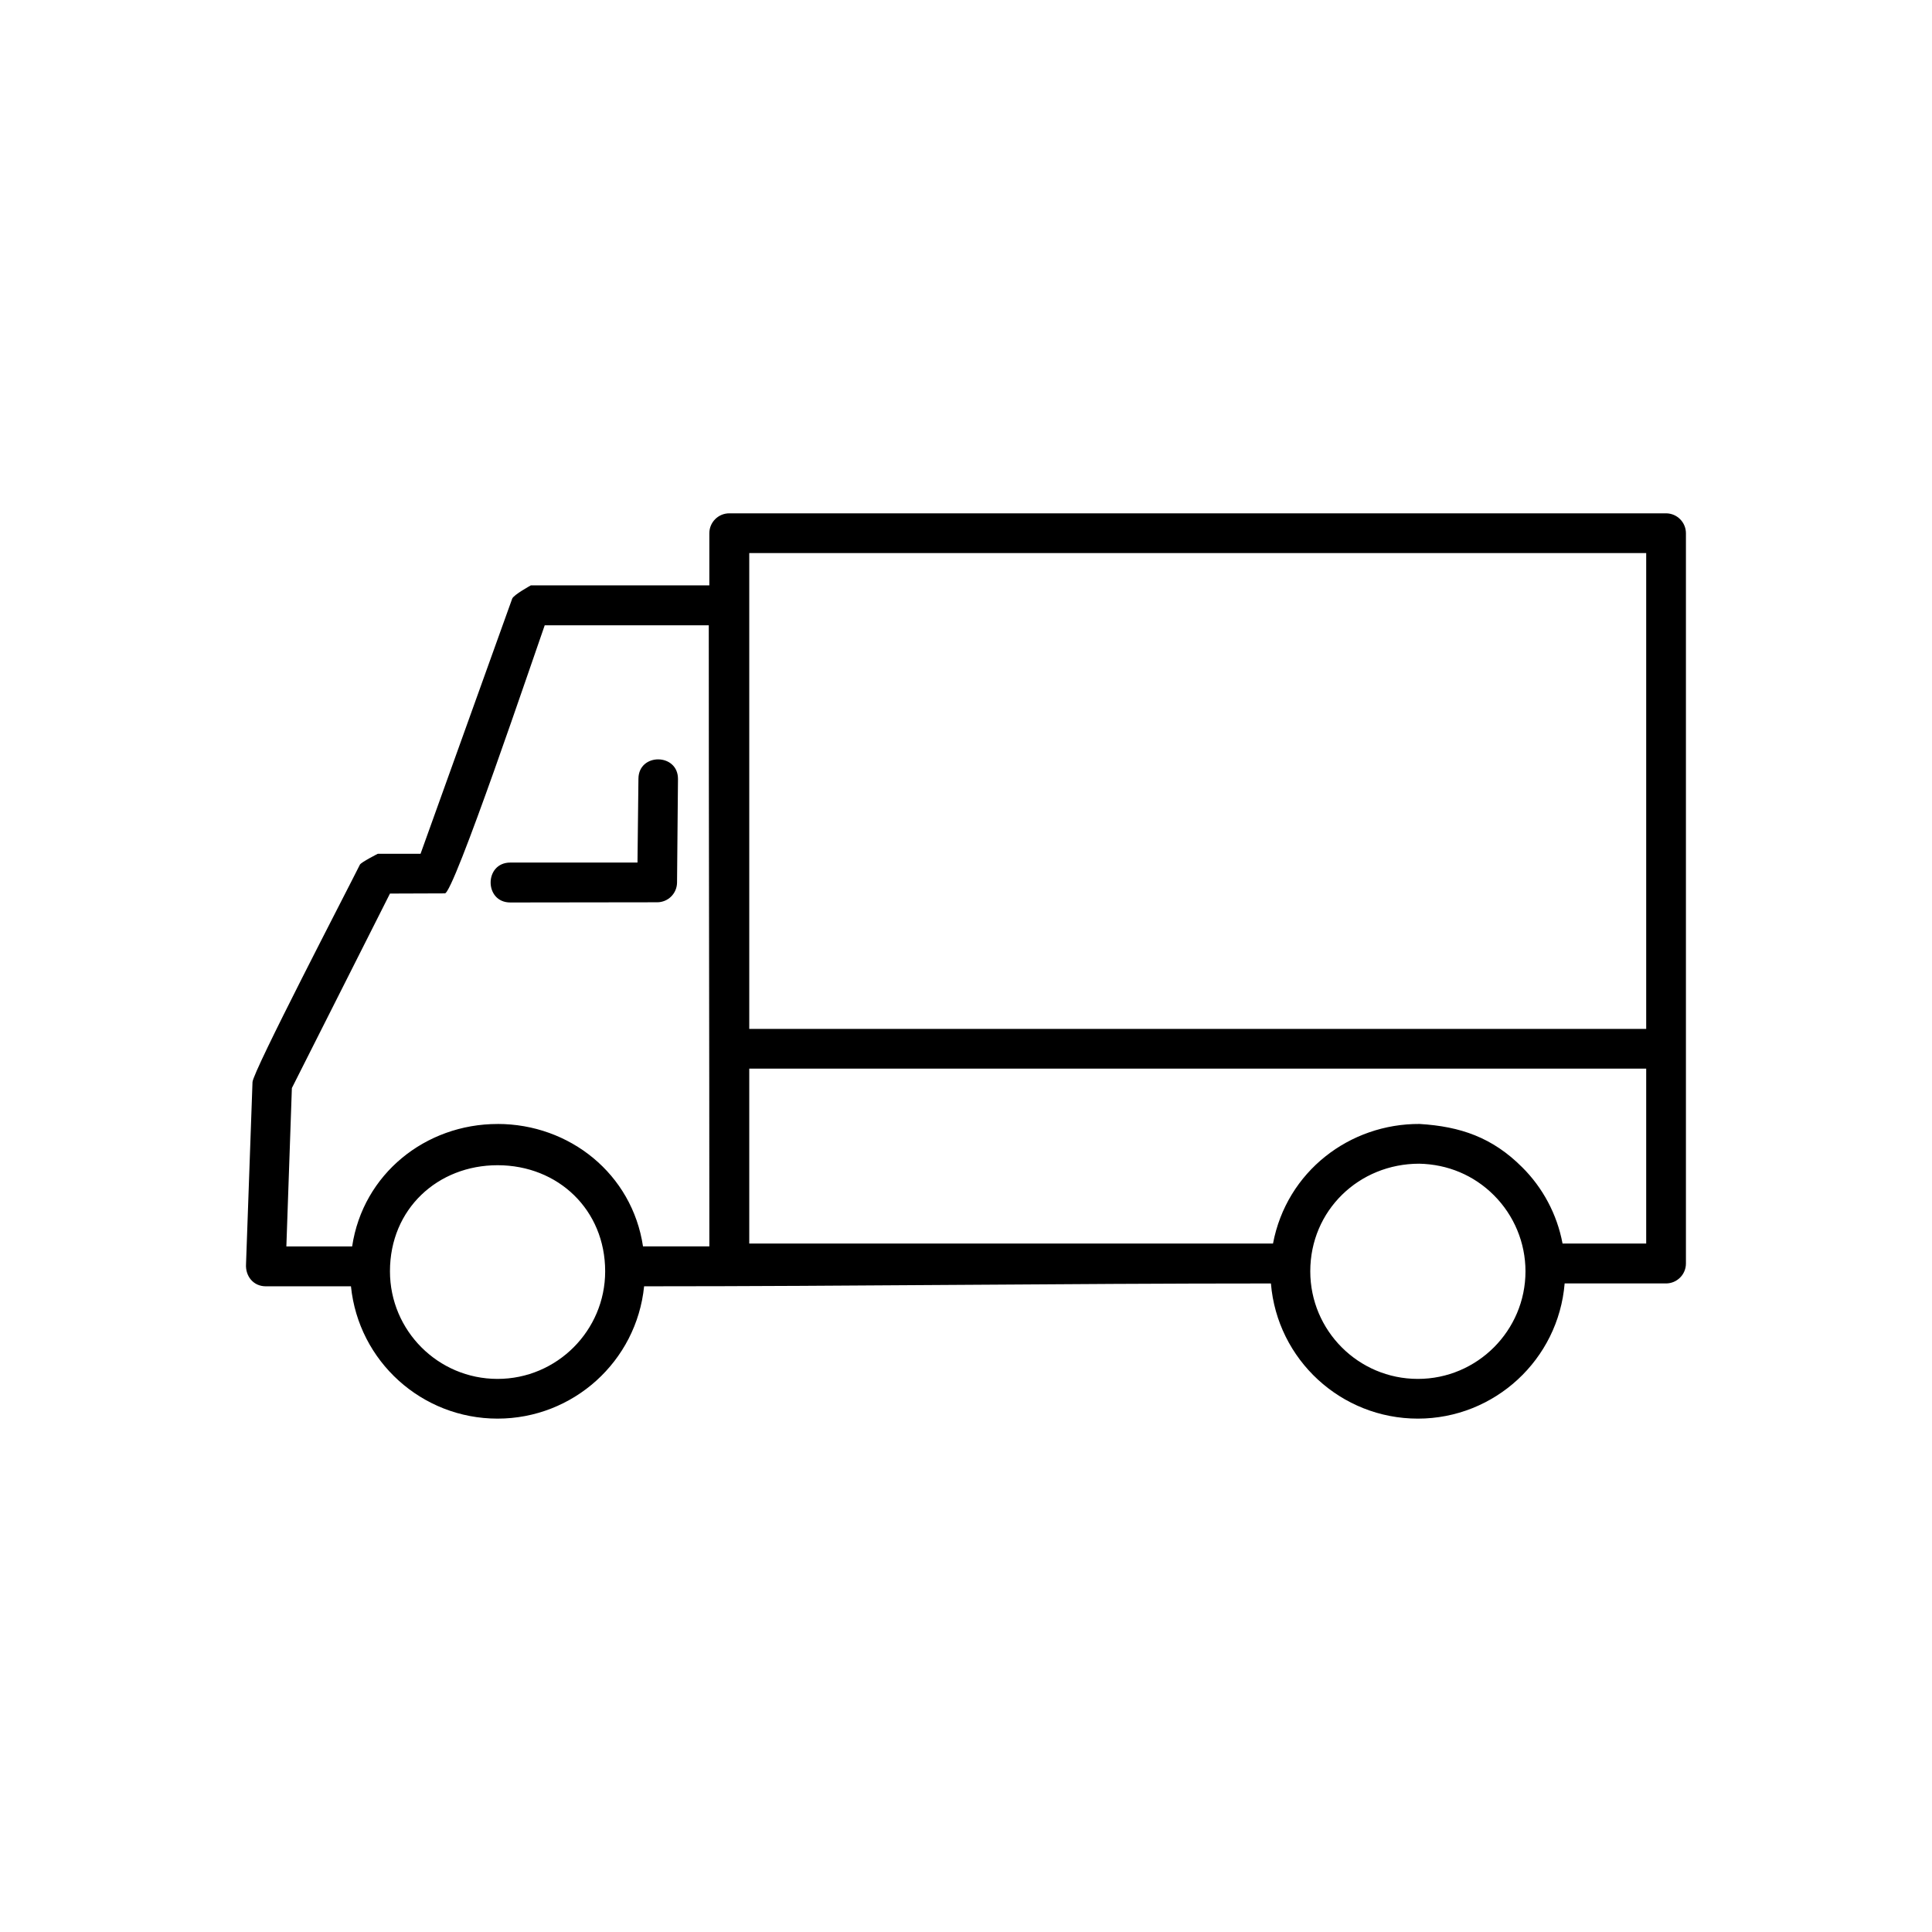 <?xml version="1.0" encoding="UTF-8"?>
<!-- Uploaded to: ICON Repo, www.iconrepo.com, Generator: ICON Repo Mixer Tools -->
<svg fill="#000000" width="800px" height="800px" version="1.1" viewBox="144 144 512 512" xmlns="http://www.w3.org/2000/svg">
 <path d="m275.86 441.86c19.094 0 35.668 13.25 38.543 32.445h17.582c0-54.863-0.152-109.73-0.152-164.59h-43.48c-2.519 7.055-24.336 71.844-26.5 71.039l-14.508 0.051-25.996 51.539-1.461 41.969h17.434c2.871-19.195 19.445-32.445 38.543-32.445zm37.332-91.492c0.051-6.902 10.531-6.801 10.48 0.102l-0.25 27.457c-0.051 2.871-2.367 5.188-5.289 5.188l-38.895 0.051c-6.953 0-6.953-10.578 0-10.578h33.703zm234.17 102.93c5.441 5.391 9.27 12.445 10.73 20.254h22.168v-46.352h-237.7v46.352h138.8c3.629-19.145 20.355-31.789 38.844-31.691 10.832 0.656 19.297 3.578 27.156 11.438zm11.285 30.832c-1.664 20.203-18.59 35.82-38.895 35.82-20.355 0-37.281-15.617-38.945-35.82-55.469 0-110.79 0.754-166.11 0.754-2.016 19.902-18.793 35.066-38.844 35.066s-36.828-15.164-38.844-35.066h-22.57c-3.324 0-5.441-2.719-5.238-5.894l1.715-48.215c0.102-2.82 25.09-50.836 28.465-57.637 0.352-0.656 4.734-2.871 4.734-2.871h11.336l24.285-67.609c0.352-1.008 4.938-3.527 4.938-3.527h47.309v-13.805c0-2.922 2.367-5.289 5.289-5.289h248.23c2.922 0 5.289 2.367 5.289 5.289v193.51c0 2.922-2.367 5.289-5.289 5.289h-26.852zm-18.742-23.375c-5.34-5.34-12.293-8.211-19.801-8.363-15.973 0-28.867 12.395-28.867 28.516 0 15.719 12.746 28.516 28.516 28.516 15.719 0 28.516-12.797 28.516-28.516 0-7.559-3.023-14.812-8.363-20.152zm40.355-170.19h-237.7v126.11h237.7zm-304.4 162.23c-15.82 0-28.516 11.539-28.516 28.113 0 15.719 12.746 28.516 28.516 28.516 15.719 0 28.516-12.797 28.516-28.516 0-16.223-12.395-28.113-28.516-28.113z"/>
</svg>